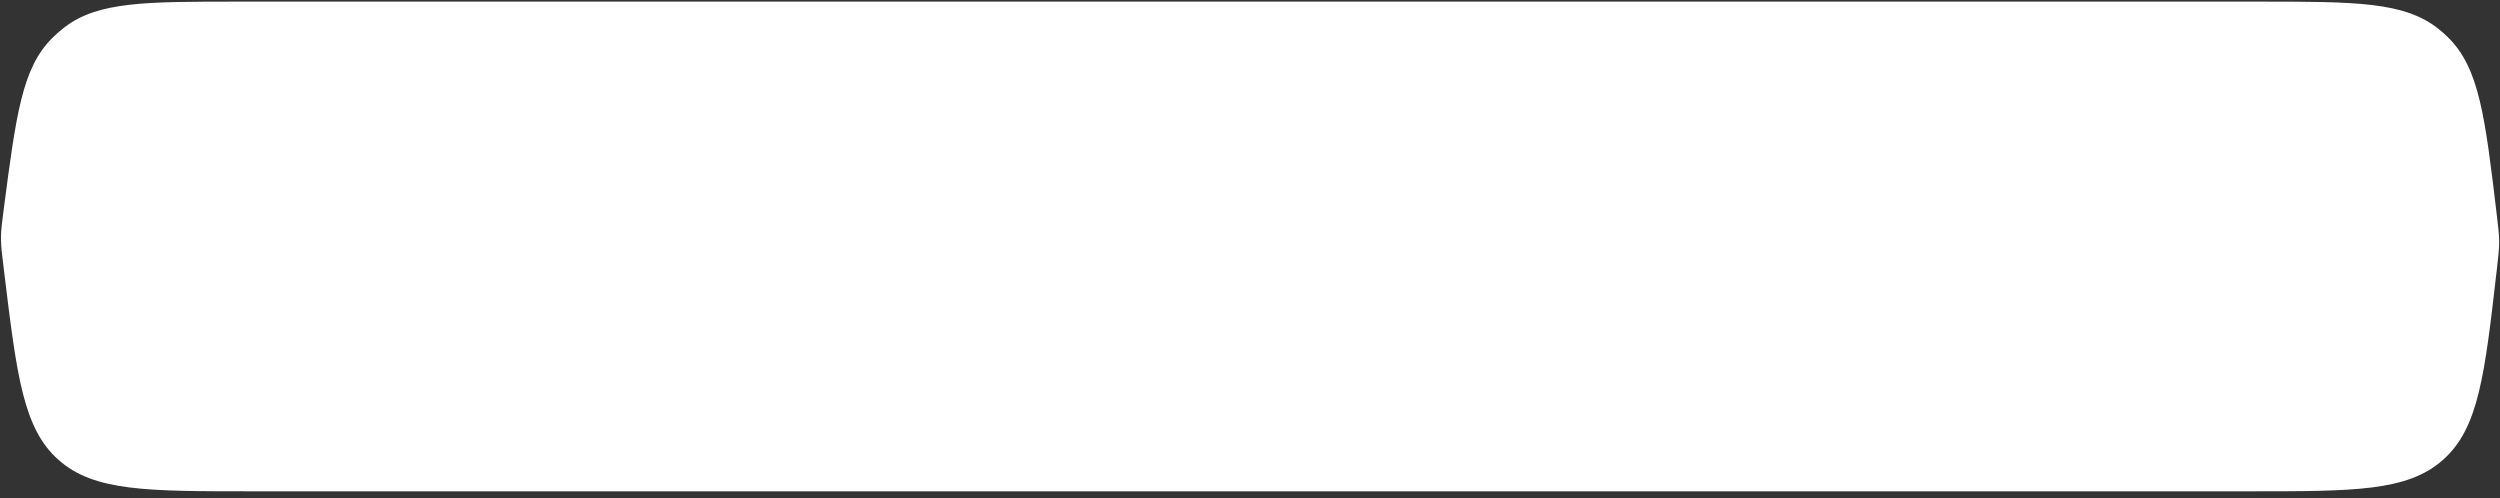 <?xml version="1.0" encoding="UTF-8"?> <svg xmlns="http://www.w3.org/2000/svg" width="261" height="52" viewBox="0 0 261 52" fill="none"><rect x="0" y="0" width="261" height="52" fill="#333333" stroke="none"/> <path d="M0.405 21.725C1.676 12.007 2.311 7.148 5.397 4.029C5.826 3.596 6.284 3.194 6.769 2.825C10.261 0.169 15.162 0.169 24.963 0.169L235.693 0.169C245.916 0.169 251.028 0.169 254.597 3.032C254.936 3.304 255.262 3.592 255.572 3.897C258.837 7.102 259.442 12.178 260.652 22.33V22.33C260.82 23.736 260.904 24.439 260.911 25.146C260.911 25.215 260.912 25.285 260.911 25.355C260.907 26.061 260.826 26.769 260.663 28.183V28.183C259.402 39.174 258.771 44.67 255.092 47.968C255.075 47.983 255.057 47.999 255.04 48.014C251.343 51.293 245.832 51.293 234.81 51.293C156.697 51.293 104.444 51.293 26.306 51.293C15.312 51.293 9.816 51.293 6.121 48.021C2.426 44.749 1.763 39.301 0.436 28.406L0.378 27.929C0.199 26.459 0.109 25.723 0.104 24.985C0.103 24.879 0.103 24.773 0.105 24.667C0.117 23.928 0.213 23.194 0.405 21.725V21.725Z" fill="white"></path> </svg> 